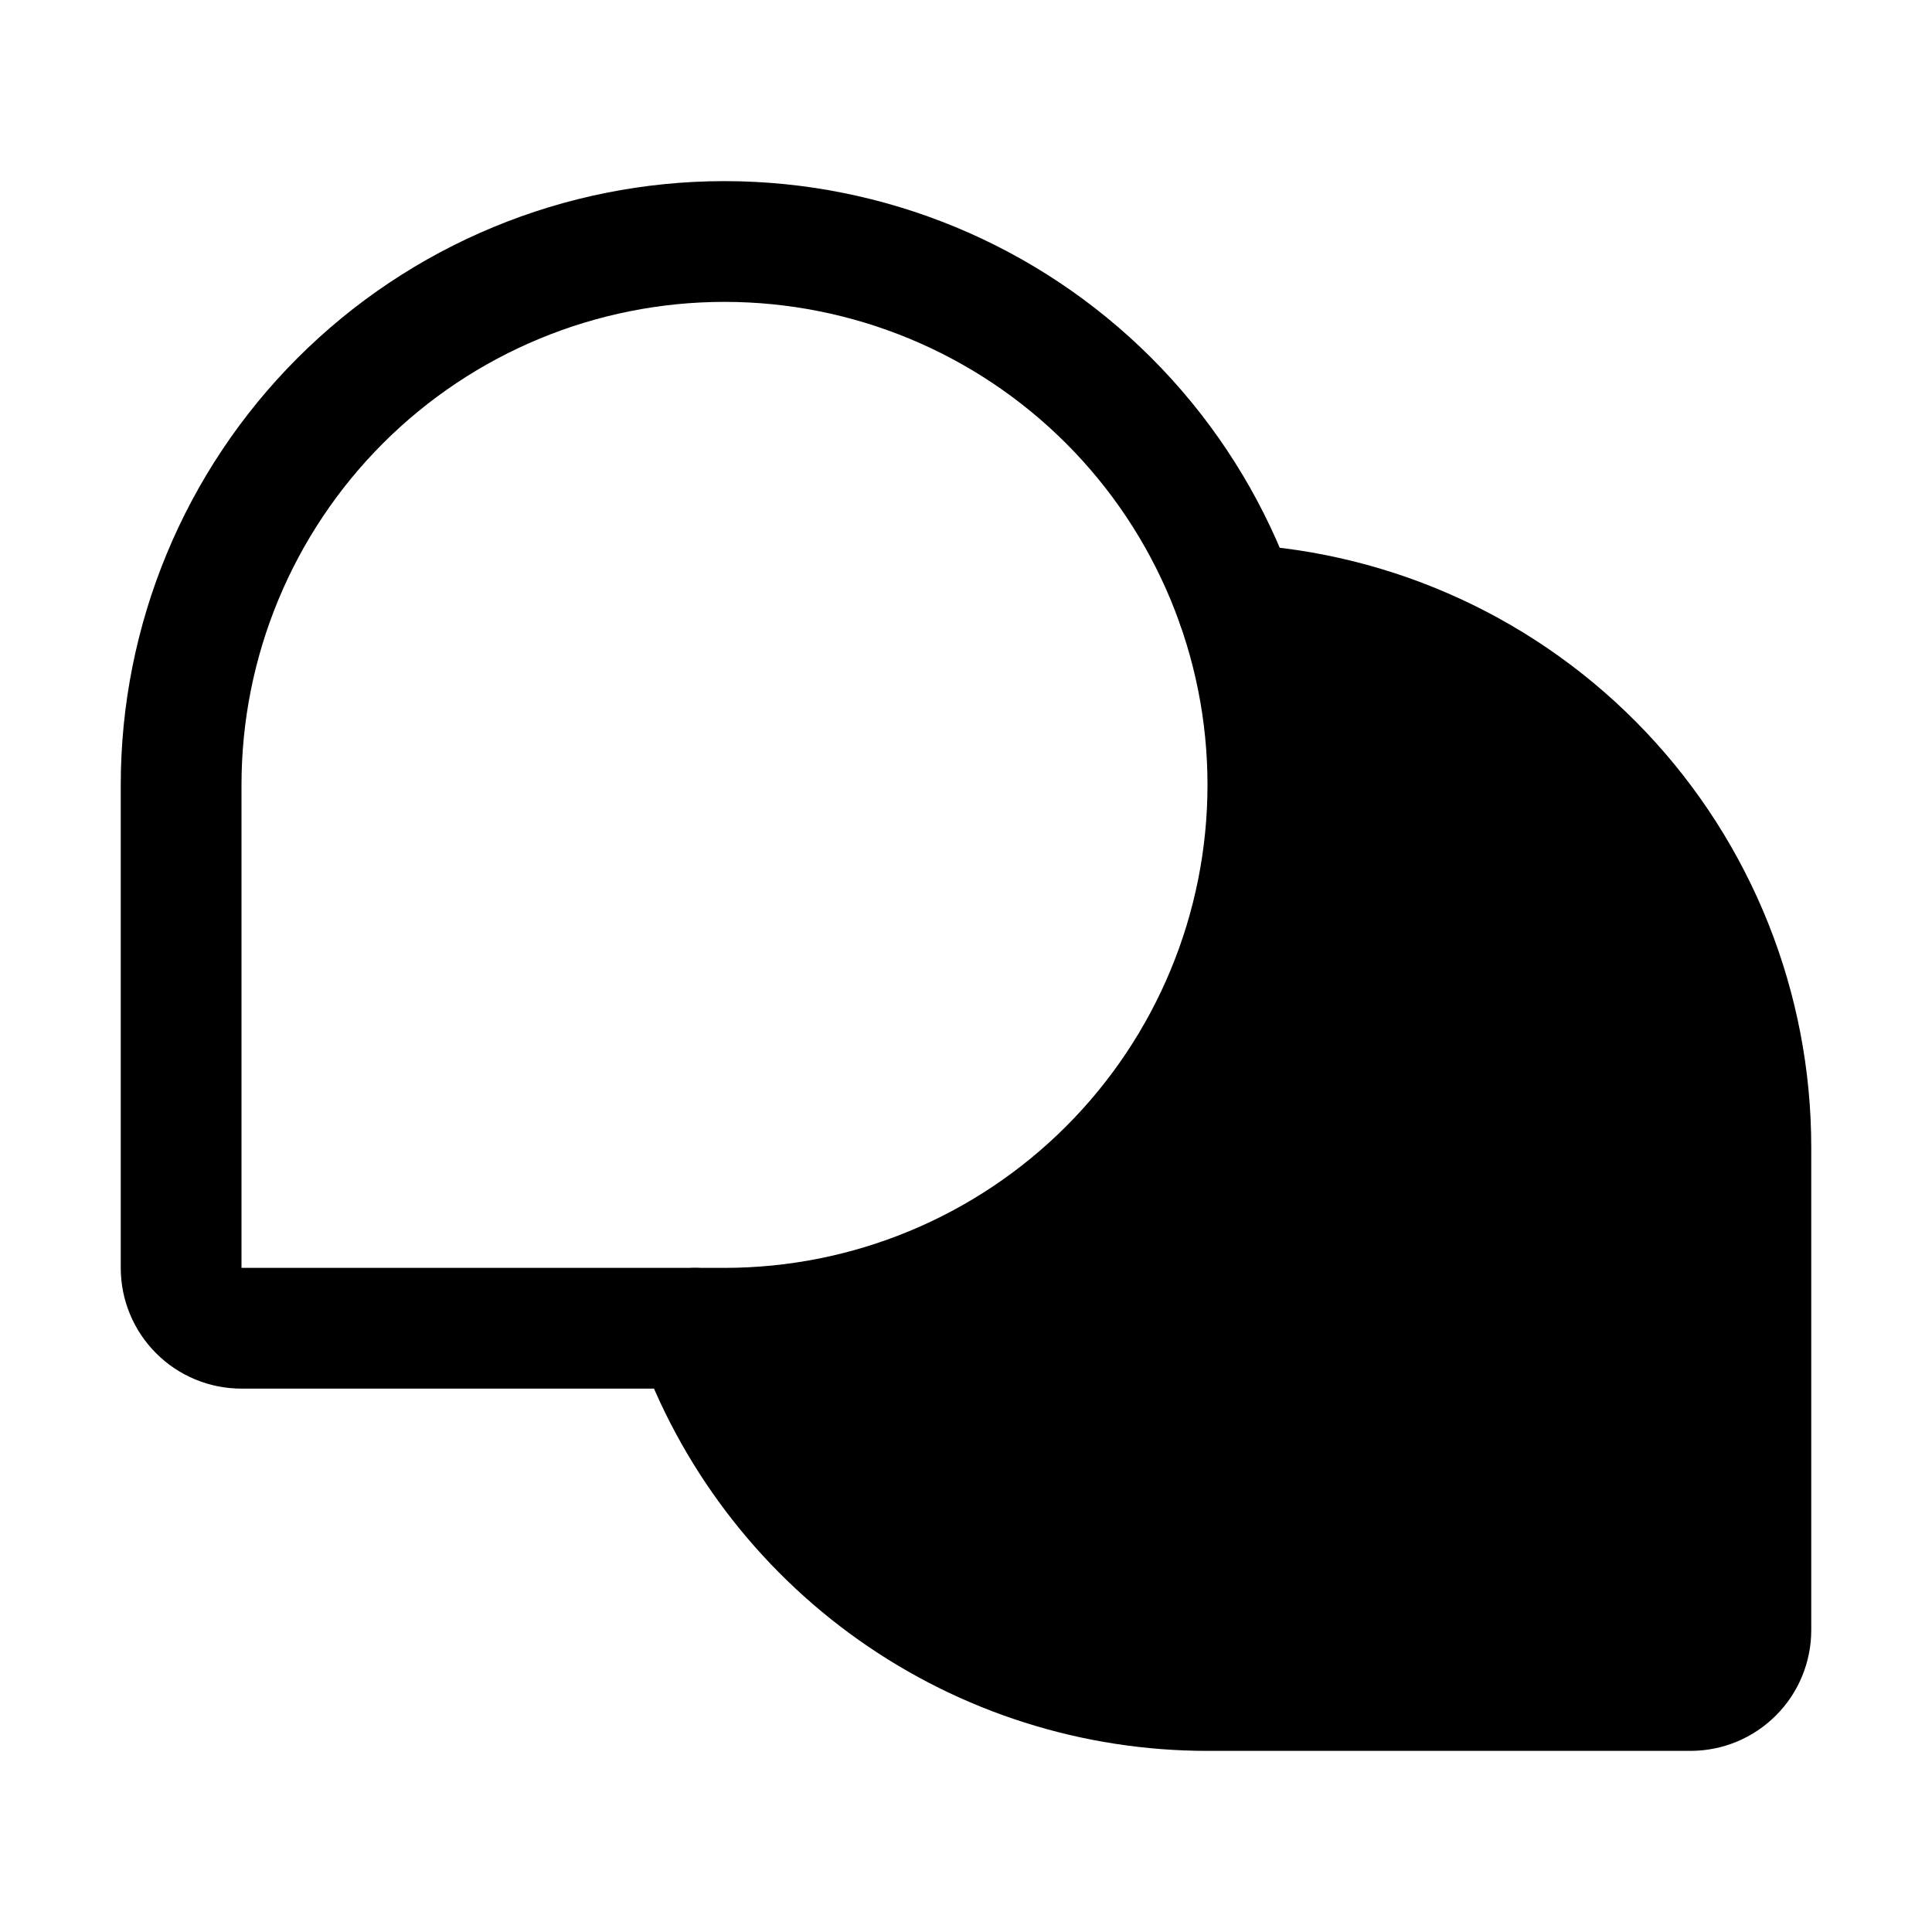 <?xml version="1.0" encoding="utf-8"?>
<svg xmlns="http://www.w3.org/2000/svg" fill="none" height="100%" overflow="visible" preserveAspectRatio="none" style="display: block;" viewBox="0 0 32 32" width="100%">
<g clip-path="url(#clip0_0_1097)" id="ChatsTeardrop">
<g id="Vector">
</g>
<path d="M20.492 10.014C20.83 10.973 21.001 11.983 21 13C21 15.387 20.052 17.676 18.364 19.364C16.676 21.052 14.387 22 12 22H11.512C12.133 23.755 13.283 25.274 14.803 26.349C16.323 27.424 18.139 28 20 28H28C28.265 28 28.52 27.895 28.707 27.707C28.895 27.52 29 27.265 29 27V19C29 16.698 28.118 14.484 26.536 12.813C24.953 11.141 22.791 10.14 20.492 10.014Z" fill="#00966C" id="Vector_2" opacity="0.2" style="fill:#00966C;fill:color(display-p3 0 0.589 0.422);fill-opacity:1;"/>
<path d="M12 22H4C3.735 22 3.48 21.895 3.293 21.707C3.105 21.52 3 21.265 3 21V13C3 10.613 3.948 8.324 5.636 6.636C7.324 4.948 9.613 4 12 4C14.387 4 16.676 4.948 18.364 6.636C20.052 8.324 21 10.613 21 13C21 15.387 20.052 17.676 18.364 19.364C16.676 21.052 14.387 22 12 22Z" id="Vector_3" stroke="#00966C" stroke-linecap="round" stroke-width="2" style="stroke:#00966C;stroke:color(display-p3 0 0.589 0.422);stroke-opacity:1;"/>
<path d="M11.512 22C12.133 23.755 13.283 25.274 14.803 26.349C16.323 27.424 18.139 28 20 28H28C28.265 28 28.52 27.895 28.707 27.707C28.895 27.52 29 27.265 29 27V19C29 16.698 28.118 14.484 26.536 12.813C24.953 11.141 22.791 10.14 20.492 10.014" id="Vector_4" stroke="#00966C" stroke-linecap="round" stroke-width="2" style="stroke:#00966C;stroke:color(display-p3 0 0.589 0.422);stroke-opacity:1;"/>
</g>
<defs>
<clipPath id="clip0_0_1097">
<rect fill="white" height="32" style="fill:white;fill-opacity:1;" width="32"/>
</clipPath>
</defs>
</svg>